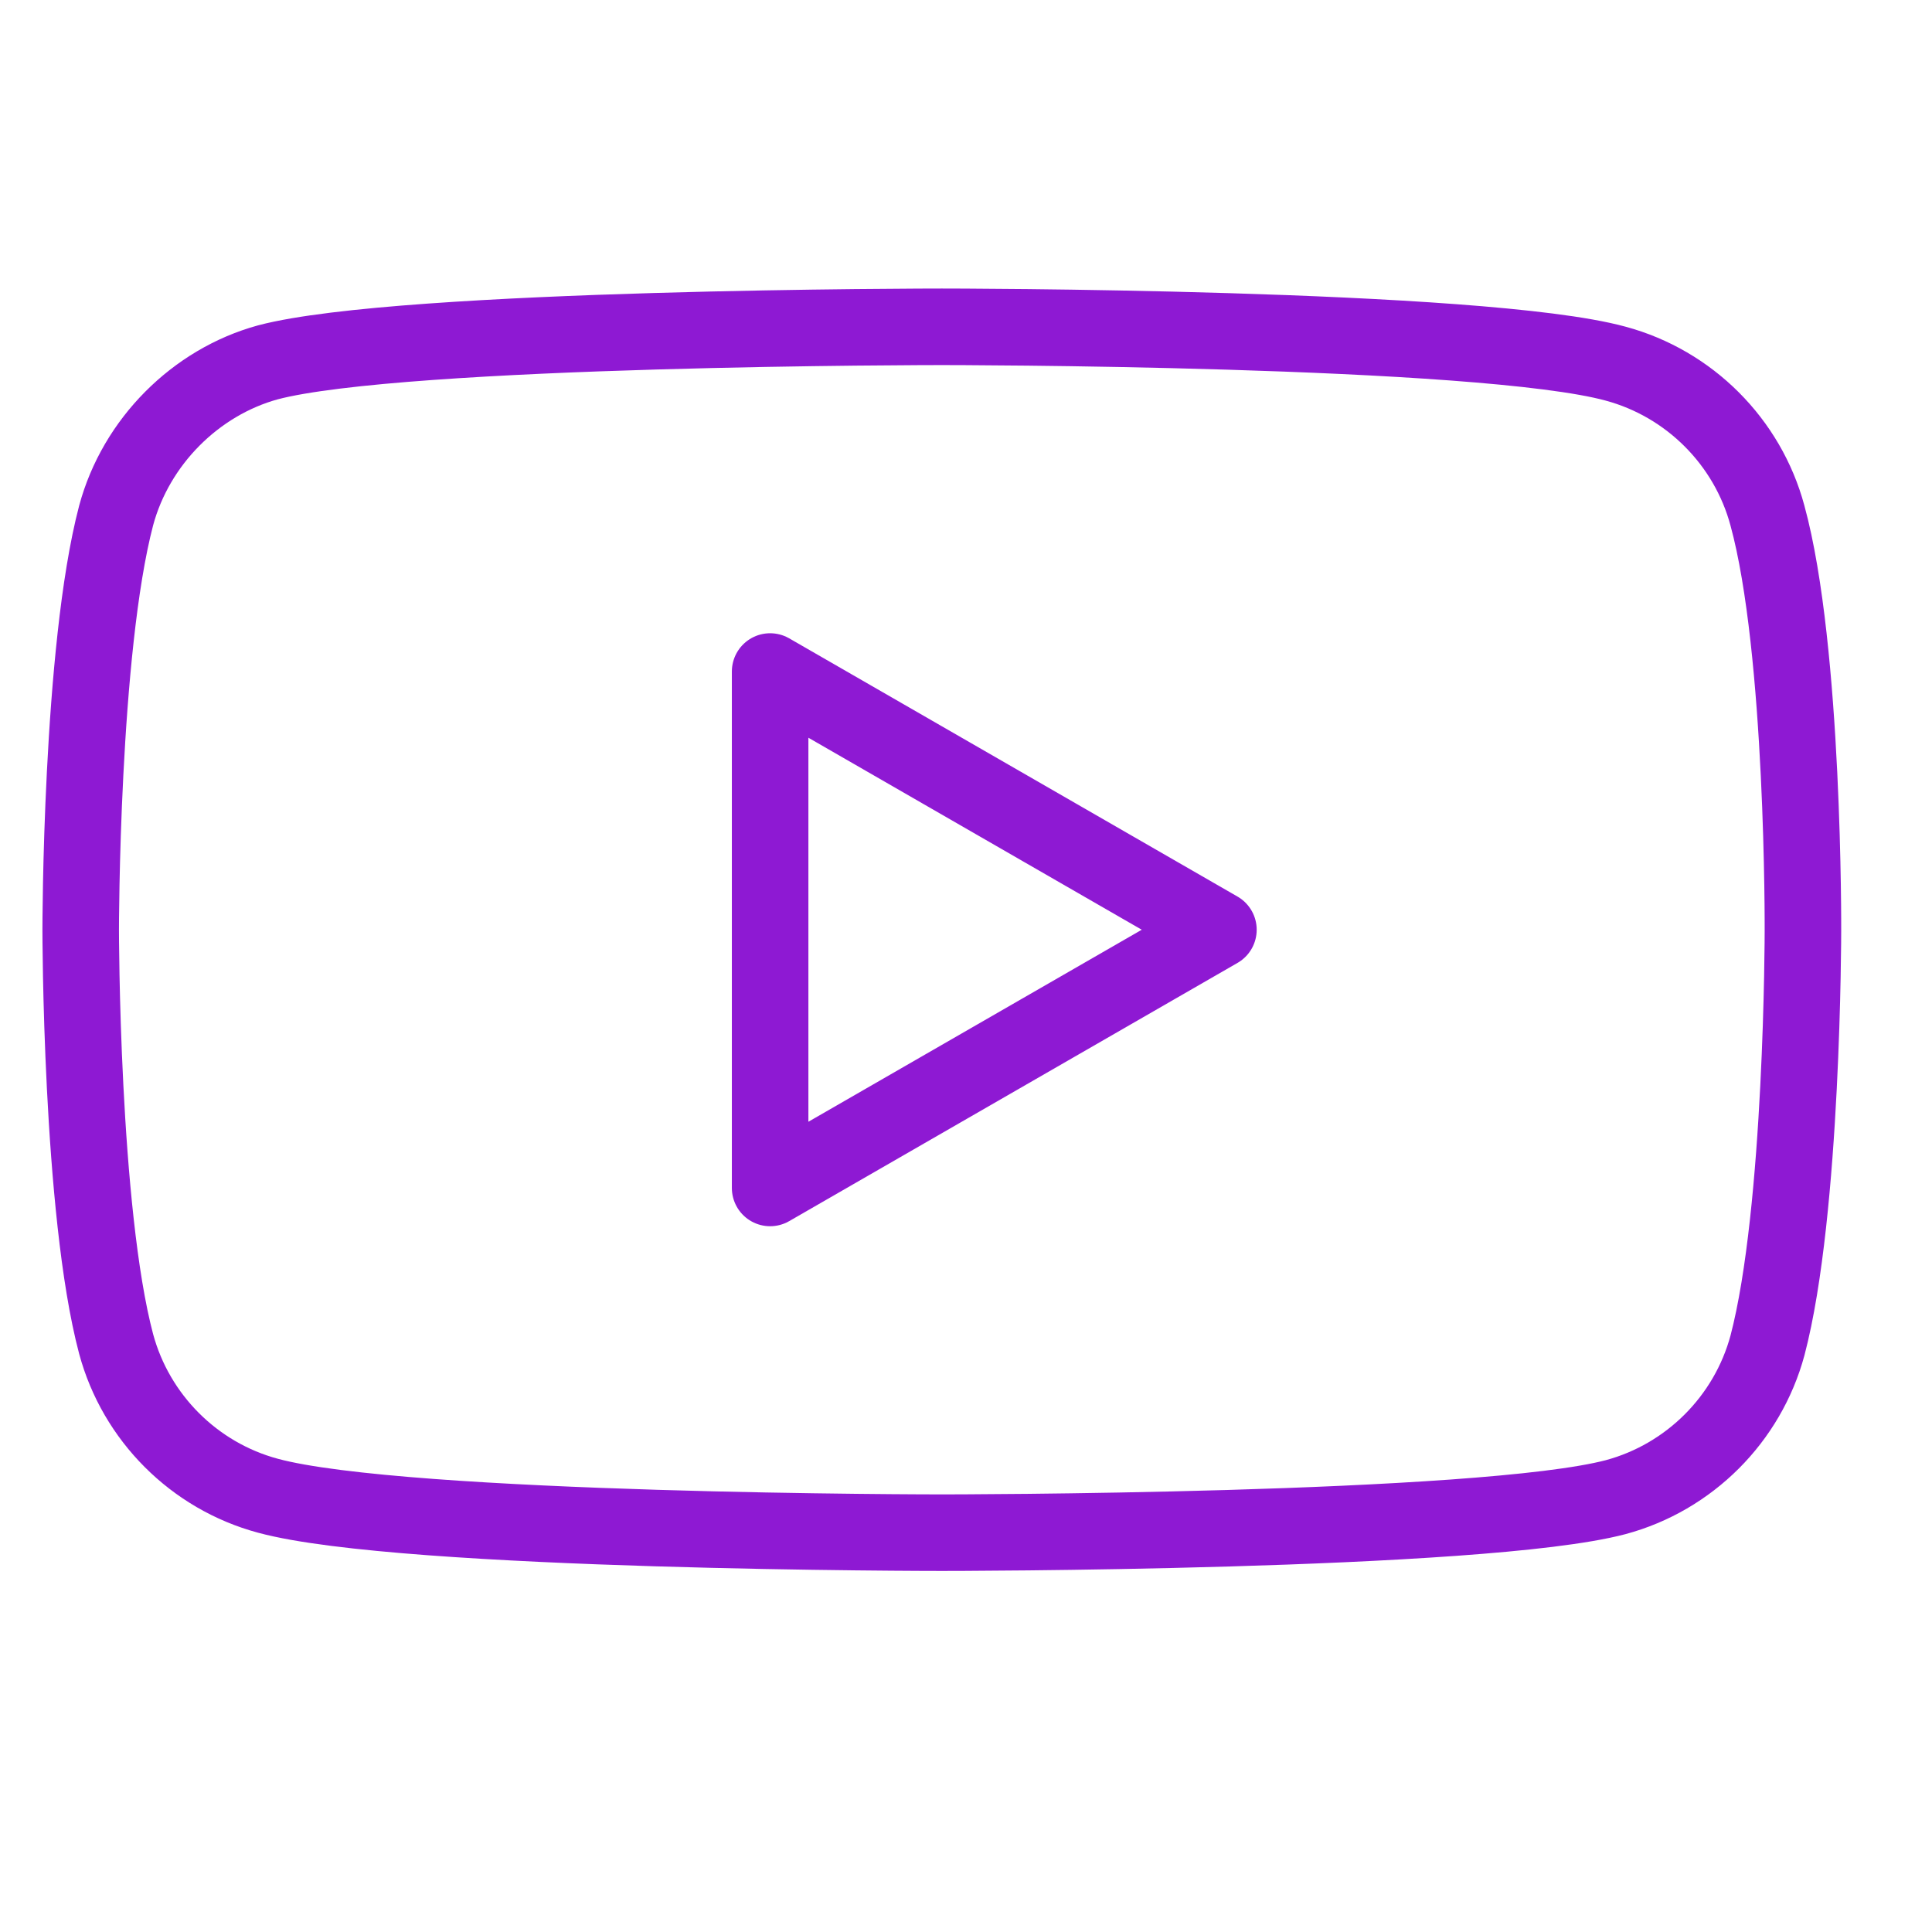 <svg width="26" height="26" viewBox="0 0 26 26" fill="none" xmlns="http://www.w3.org/2000/svg">
<g clip-path="url(#clip0_6028_154)">
<g clip-path="url(#clip1_6028_154)">
<g clip-path="url(#clip2_6028_154)">
<path d="M23.785 6.937C23.518 5.945 22.735 5.162 21.743 4.894C19.929 4.398 12.674 4.398 12.674 4.398C12.674 4.398 5.42 4.398 3.606 4.876C2.632 5.143 1.83 5.945 1.563 6.937C1.086 8.751 1.086 12.512 1.086 12.512C1.086 12.512 1.086 16.292 1.563 18.087C1.831 19.079 2.613 19.862 3.606 20.129C5.439 20.626 12.674 20.626 12.674 20.626C12.674 20.626 19.929 20.626 21.743 20.148C22.735 19.881 23.518 19.098 23.786 18.106C24.263 16.292 24.263 12.531 24.263 12.531C24.263 12.531 24.282 8.751 23.785 6.937ZM10.364 15.987V9.037L16.397 12.512L10.364 15.987Z" stroke="#8E19D3" stroke-width="1.03" stroke-linecap="round" stroke-linejoin="round"/>
</g>
</g>
</g>
<defs>
<clipPath id="clip0_6028_154">
<rect width="24.722" height="24.722" fill="white" transform="translate(0.326 0.369)"/>
</clipPath>
<clipPath id="clip1_6028_154">
<rect width="24.722" height="24.722" fill="white" transform="translate(0.326 0.369)"/>
</clipPath>
<clipPath id="clip2_6028_154">
<rect width="24.722" height="24.722" fill="white" transform="translate(0.326 0.369)"/>
</clipPath>
</defs>
</svg>
